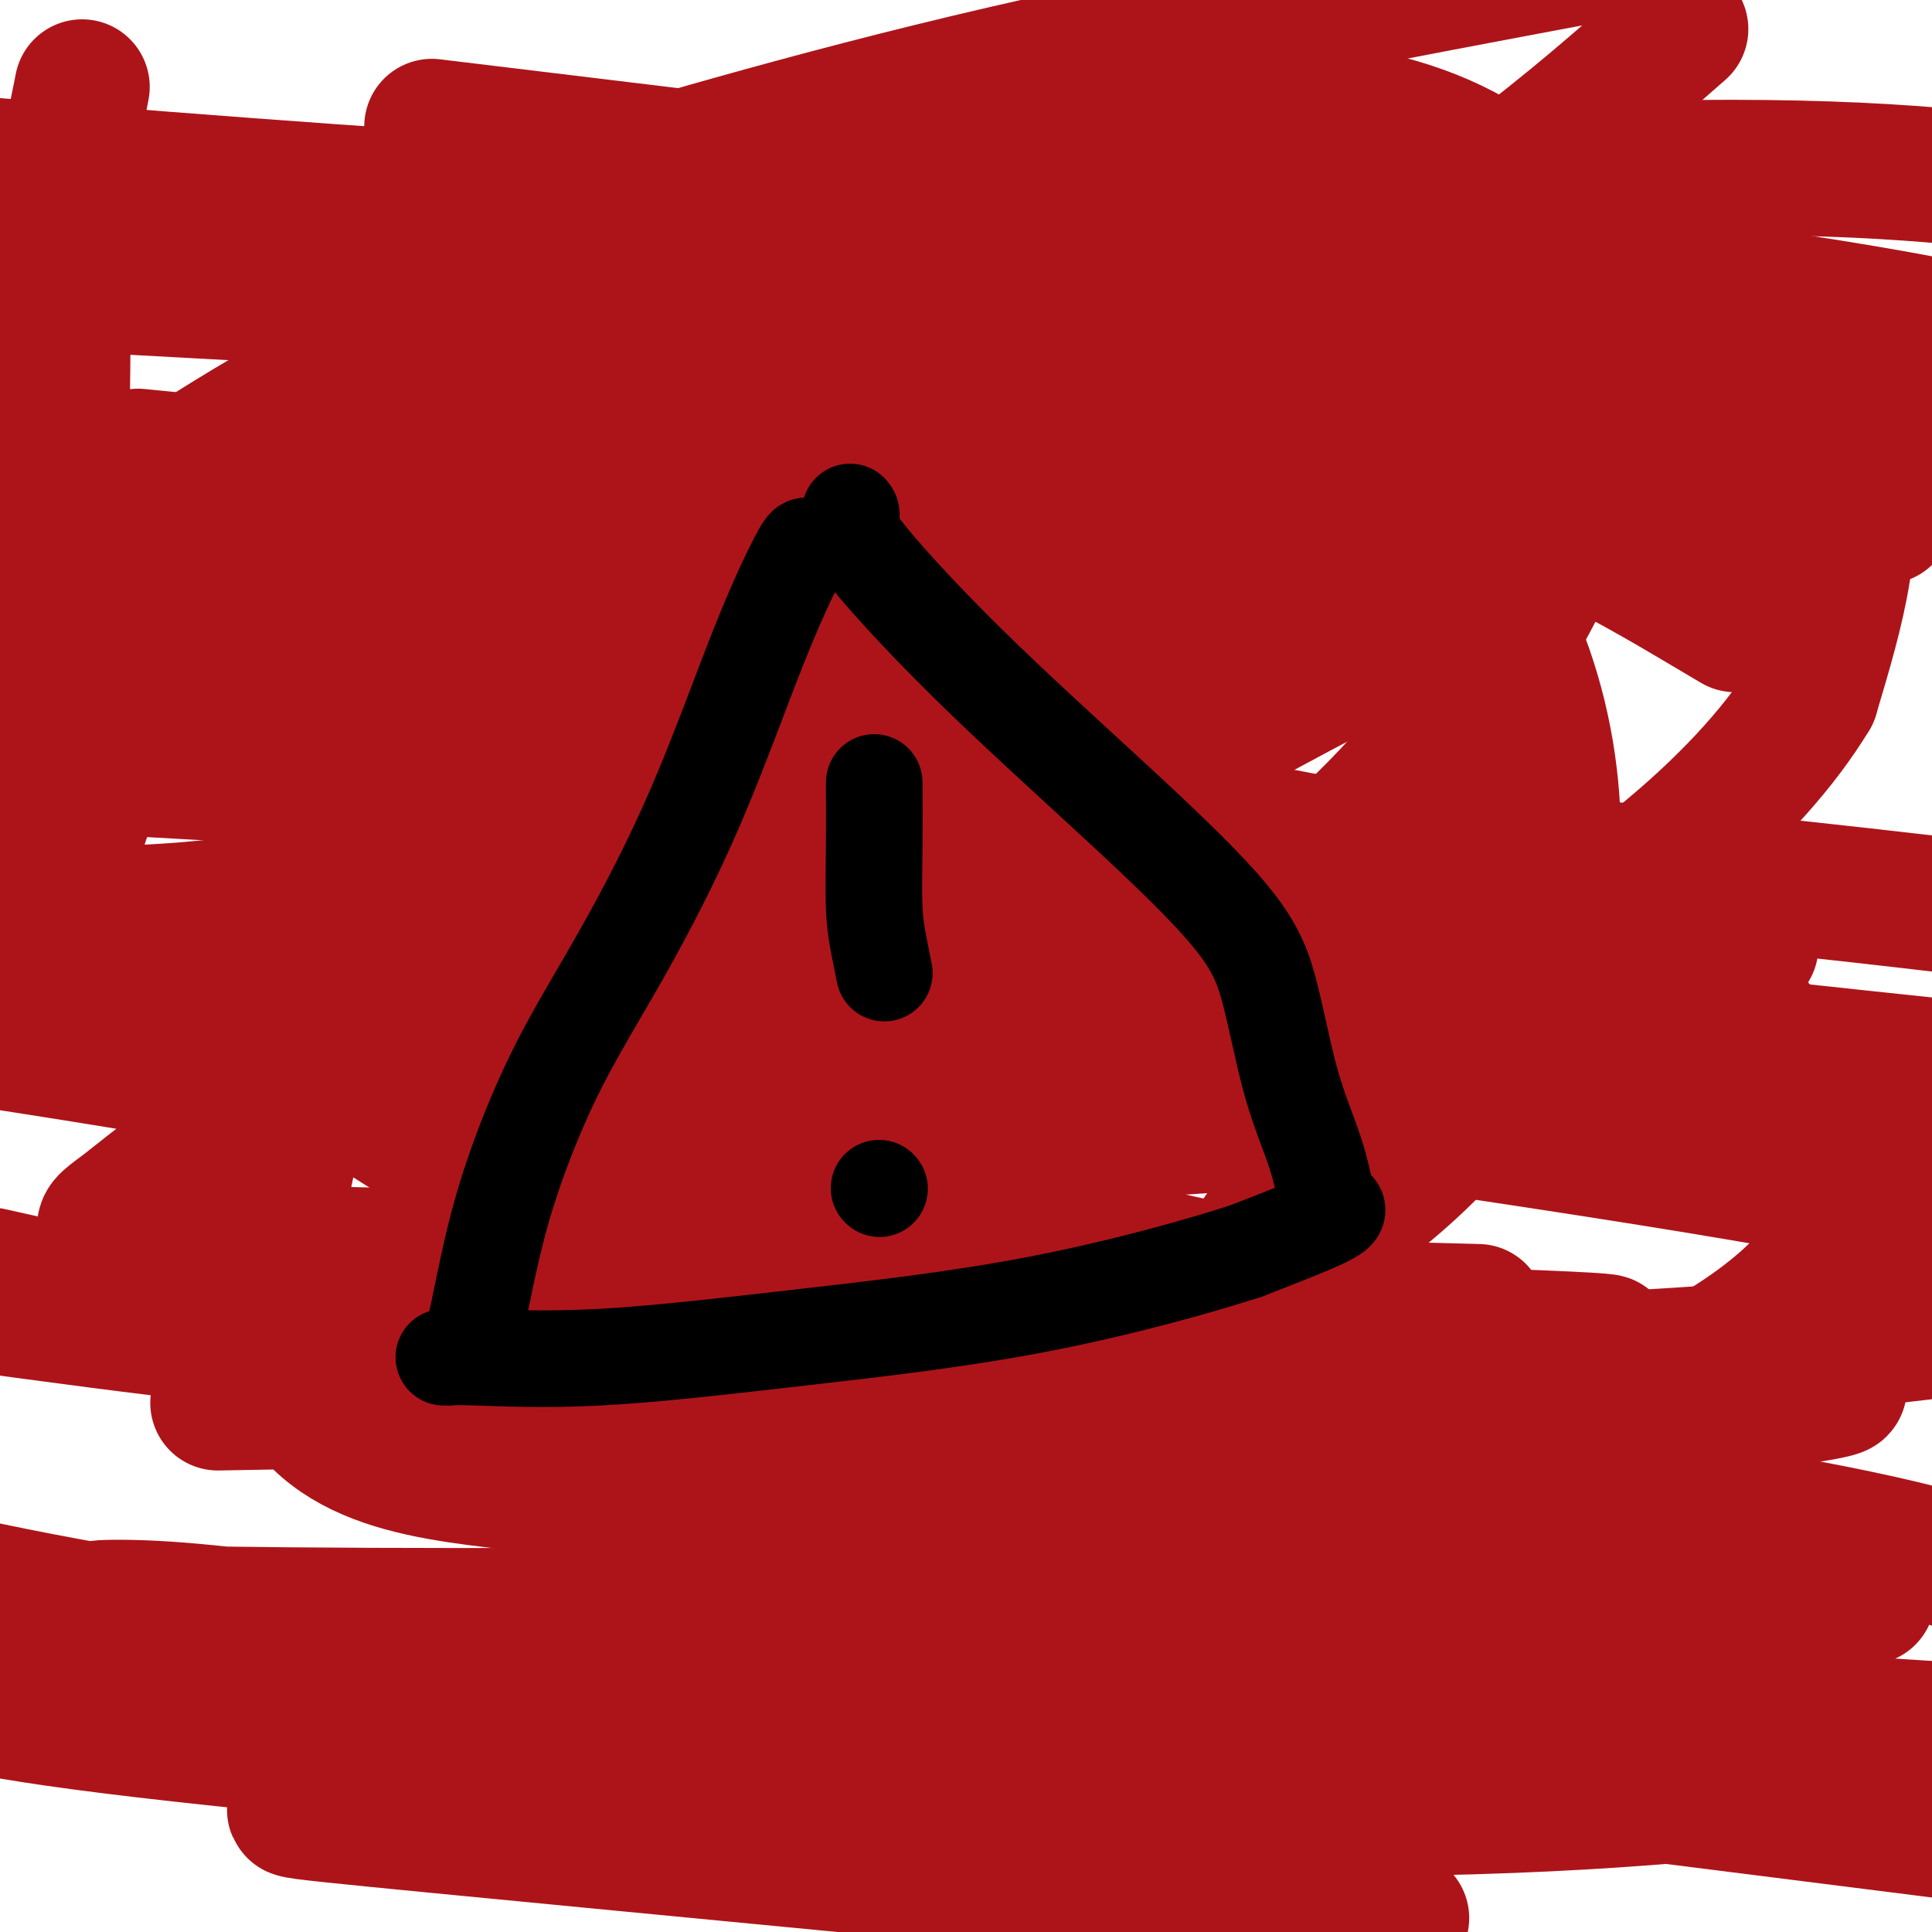<svg viewBox='0 0 400 400' version='1.1' xmlns='http://www.w3.org/2000/svg' xmlns:xlink='http://www.w3.org/1999/xlink'><g fill='none' stroke='#AD1419' stroke-width='28' stroke-linecap='round' stroke-linejoin='round'><path d='M17,18c-0.076,0.427 -0.152,0.853 -1,5c-0.848,4.147 -2.467,12.013 -3,21c-0.533,8.987 0.021,19.095 0,29c-0.021,9.905 -0.618,19.607 1,29c1.618,9.393 5.452,18.477 11,26c5.548,7.523 12.810,13.484 23,18c10.190,4.516 23.309,7.585 45,6c21.691,-1.585 51.954,-7.824 77,-18c25.046,-10.176 44.874,-24.288 61,-38c16.126,-13.712 28.550,-27.025 35,-36c6.450,-8.975 6.927,-13.610 3,-16c-3.927,-2.390 -12.257,-2.533 -26,-1c-13.743,1.533 -32.900,4.741 -62,26c-29.100,21.259 -68.142,60.570 -93,102c-24.858,41.430 -35.531,84.980 -30,108c5.531,23.020 27.265,25.510 49,28'/><path d='M107,307c31.083,5.536 84.292,5.375 133,2c48.708,-3.375 92.917,-9.964 120,-19c27.083,-9.036 37.042,-20.518 47,-32'/><path d='M352,125c6.308,3.739 12.617,7.479 0,0c-12.617,-7.479 -44.158,-26.175 -76,-32c-31.842,-5.825 -63.985,1.223 -90,8c-26.015,6.777 -45.903,13.284 -63,22c-17.097,8.716 -31.402,19.642 -39,34c-7.598,14.358 -8.490,32.147 0,50c8.490,17.853 26.363,35.768 64,50c37.637,14.232 95.039,24.781 156,25c60.961,0.219 125.480,-9.890 190,-20'/><path d='M219,45c12.677,0.308 25.354,0.616 0,0c-25.354,-0.616 -88.738,-2.157 -117,-2c-28.262,0.157 -21.400,2.011 -17,3c4.400,0.989 6.338,1.112 24,-4c17.662,-5.112 51.046,-15.461 91,-25c39.954,-9.539 86.477,-18.270 133,-27'/><path d='M340,13c6.912,-6.052 13.825,-12.104 0,0c-13.825,12.104 -48.386,42.364 -97,64c-48.614,21.636 -111.280,34.650 -152,39c-40.720,4.350 -59.493,0.038 -67,-3c-7.507,-3.038 -3.749,-4.802 9,-13c12.749,-8.198 34.488,-22.831 73,-39c38.512,-16.169 93.798,-33.875 134,-38c40.202,-4.125 65.319,5.330 79,21c13.681,15.670 15.927,37.553 5,65c-10.927,27.447 -35.028,60.456 -65,80c-29.972,19.544 -65.815,25.623 -87,26c-21.185,0.377 -27.713,-4.949 -32,-7c-4.287,-2.051 -6.334,-0.826 4,-13c10.334,-12.174 33.048,-37.748 68,-61c34.952,-23.252 82.141,-44.183 114,-51c31.859,-6.817 48.388,0.481 54,13c5.612,12.519 0.306,30.260 -5,48'/><path d='M375,144c-11.840,19.610 -38.940,44.635 -82,66c-43.060,21.365 -102.080,39.069 -151,46c-48.920,6.931 -87.738,3.089 -106,1c-18.262,-2.089 -15.966,-2.425 -10,-7c5.966,-4.575 15.602,-13.390 41,-26c25.398,-12.610 66.557,-29.015 101,-35c34.443,-5.985 62.170,-1.548 80,7c17.830,8.548 25.763,21.208 23,37c-2.763,15.792 -16.221,34.716 -36,48c-19.779,13.284 -45.877,20.929 -65,25c-19.123,4.071 -31.271,4.567 -37,5c-5.729,0.433 -5.041,0.801 1,-1c6.041,-1.801 17.434,-5.771 40,-10c22.566,-4.229 56.306,-8.715 88,-10c31.694,-1.285 61.341,0.633 74,3c12.659,2.367 8.329,5.184 4,8'/><path d='M340,301c-4.125,4.747 -16.438,12.614 -44,22c-27.562,9.386 -70.374,20.289 -104,27c-33.626,6.711 -58.066,9.229 -69,10c-10.934,0.771 -8.361,-0.206 -7,0c1.361,0.206 1.512,1.594 11,0c9.488,-1.594 28.313,-6.170 51,-10c22.687,-3.830 49.235,-6.913 72,-8c22.765,-1.087 41.748,-0.178 50,0c8.252,0.178 5.772,-0.375 5,0c-0.772,0.375 0.164,1.678 -12,-2c-12.164,-3.678 -37.429,-12.336 -79,-33c-41.571,-20.664 -99.449,-53.332 -138,-78c-38.551,-24.668 -57.776,-41.334 -77,-58'/><path d='M0,154c-4.780,1.122 -9.561,2.244 0,0c9.561,-2.244 33.462,-7.853 64,-12c30.538,-4.147 67.712,-6.830 104,-8c36.288,-1.170 71.692,-0.826 88,-1c16.308,-0.174 13.522,-0.864 10,0c-3.522,0.864 -7.779,3.283 -22,8c-14.221,4.717 -38.406,11.731 -75,21c-36.594,9.269 -85.598,20.791 -118,25c-32.402,4.209 -48.201,1.104 -64,-2'/><path d='M40,106c-7.795,4.937 -15.590,9.874 0,0c15.590,-9.874 54.564,-34.558 93,-51c38.436,-16.442 76.332,-24.643 97,-29c20.668,-4.357 24.107,-4.870 26,1c1.893,5.870 2.240,18.121 1,32c-1.240,13.879 -4.067,29.384 -14,52c-9.933,22.616 -26.973,52.341 -48,73c-21.027,20.659 -46.040,32.252 -73,37c-26.960,4.748 -55.867,2.652 -74,-2c-18.133,-4.652 -25.491,-11.858 -30,-20c-4.509,-8.142 -6.169,-17.218 1,-35c7.169,-17.782 23.168,-44.269 52,-63c28.832,-18.731 70.496,-29.704 107,-33c36.504,-3.296 67.846,1.086 92,15c24.154,13.914 41.118,37.362 48,63c6.882,25.638 3.680,53.468 -8,74c-11.680,20.532 -31.840,33.766 -52,47'/><path d='M258,267c-22.815,11.458 -53.854,16.604 -80,19c-26.146,2.396 -47.399,2.041 -59,1c-11.601,-1.041 -13.550,-2.767 -14,-5c-0.450,-2.233 0.599,-4.972 16,-18c15.401,-13.028 45.155,-36.345 83,-53c37.845,-16.655 83.782,-26.648 116,-21c32.218,5.648 50.718,26.939 58,43c7.282,16.061 3.345,26.894 -10,38c-13.345,11.106 -36.098,22.484 -66,28c-29.902,5.516 -66.954,5.169 -99,1c-32.046,-4.169 -59.085,-12.158 -75,-18c-15.915,-5.842 -20.707,-9.535 -22,-14c-1.293,-4.465 0.911,-9.702 18,-26c17.089,-16.298 49.062,-43.657 102,-75c52.938,-31.343 126.839,-66.669 170,-86c43.161,-19.331 55.580,-22.665 68,-26'/><path d='M379,69c17.000,-0.648 34.000,-1.296 0,0c-34.000,1.296 -119.002,4.535 -178,4c-58.998,-0.535 -91.994,-4.845 -108,-7c-16.006,-2.155 -15.022,-2.155 -5,-5c10.022,-2.845 29.083,-8.535 76,-14c46.917,-5.465 121.691,-10.704 170,-12c48.309,-1.296 70.155,1.352 92,4'/><path d='M257,72c24.417,1.333 48.833,2.667 0,0c-48.833,-2.667 -170.917,-9.333 -293,-16'/><path d='M233,3c-3.793,-1.094 -7.585,-2.188 0,0c7.585,2.188 26.549,7.659 32,12c5.451,4.341 -2.609,7.553 -36,15c-33.391,7.447 -92.112,19.128 -154,23c-61.888,3.872 -126.944,-0.064 -192,-4'/><path d='M313,51c17.067,0.467 34.133,0.933 0,0c-34.133,-0.933 -119.467,-3.267 -210,-9c-90.533,-5.733 -186.267,-14.867 -282,-24'/><path d='M121,30c-27.378,-3.311 -54.756,-6.622 0,0c54.756,6.622 191.644,23.178 254,33c62.356,9.822 50.178,12.911 38,16'/><path d='M368,91c15.111,-0.822 30.222,-1.644 0,0c-30.222,1.644 -105.778,5.756 -181,7c-75.222,1.244 -150.111,-0.378 -225,-2'/><path d='M44,96c-13.365,-1.322 -26.730,-2.644 0,0c26.730,2.644 93.555,9.253 124,12c30.445,2.747 24.511,1.633 14,5c-10.511,3.367 -25.599,11.214 -46,17c-20.401,5.786 -46.115,9.510 -77,13c-30.885,3.490 -66.943,6.745 -103,10'/><path d='M43,160c-22.822,-1.289 -45.644,-2.578 0,0c45.644,2.578 159.756,9.022 245,16c85.244,6.978 141.622,14.489 198,22'/><path d='M328,209c18.718,0.379 37.437,0.758 0,0c-37.437,-0.758 -131.028,-2.653 -188,-4c-56.972,-1.347 -77.324,-2.145 -87,-3c-9.676,-0.855 -8.676,-1.765 10,0c18.676,1.765 55.028,6.206 113,14c57.972,7.794 137.563,18.941 185,27c47.437,8.059 62.718,13.029 78,18'/><path d='M285,271c18.213,0.485 36.427,0.971 0,0c-36.427,-0.971 -127.493,-3.398 -170,-5c-42.507,-1.602 -36.455,-2.377 -35,-3c1.455,-0.623 -1.686,-1.092 21,0c22.686,1.092 71.198,3.747 121,8c49.802,4.253 100.895,10.104 129,13c28.105,2.896 33.224,2.838 28,4c-5.224,1.162 -20.791,3.544 -70,3c-49.209,-0.544 -132.060,-4.012 -190,-8c-57.940,-3.988 -90.970,-8.494 -124,-13'/><path d='M127,280c-20.844,-2.844 -41.689,-5.689 0,0c41.689,5.689 145.911,19.911 204,29c58.089,9.089 70.044,13.044 82,17'/><path d='M368,331c16.173,-0.323 32.345,-0.646 0,0c-32.345,0.646 -113.209,2.262 -182,3c-68.791,0.738 -125.511,0.600 -150,0c-24.489,-0.600 -16.747,-1.662 -4,-1c12.747,0.662 30.499,3.046 93,11c62.501,7.954 169.750,21.477 277,35'/><path d='M268,395c19.231,1.840 38.461,3.681 0,0c-38.461,-3.681 -134.615,-12.882 -177,-17c-42.385,-4.118 -31.003,-3.152 -19,-4c12.003,-0.848 24.626,-3.511 59,-5c34.374,-1.489 90.498,-1.805 136,-2c45.502,-0.195 80.383,-0.268 98,0c17.617,0.268 17.969,0.876 -1,3c-18.969,2.124 -57.261,5.764 -120,4c-62.739,-1.764 -149.925,-8.933 -198,-14c-48.075,-5.067 -57.037,-8.034 -66,-11'/><path d='M19,347c-13.422,0.267 -26.844,0.533 0,0c26.844,-0.533 93.956,-1.867 167,0c73.044,1.867 152.022,6.933 231,12'/><path d='M360,369c28.133,2.244 56.267,4.489 0,0c-56.267,-4.489 -196.933,-15.711 -284,-27c-87.067,-11.289 -120.533,-22.644 -154,-34'/><path d='M70,290c-21.574,0.391 -43.149,0.781 0,0c43.149,-0.781 151.021,-2.734 207,-3c55.979,-0.266 60.067,1.156 59,2c-1.067,0.844 -7.287,1.112 -46,1c-38.713,-0.112 -109.918,-0.603 -164,-5c-54.082,-4.397 -91.041,-12.698 -128,-21'/><path d='M117,242c-23.111,1.578 -46.222,3.156 0,0c46.222,-3.156 161.778,-11.044 225,-15c63.222,-3.956 74.111,-3.978 85,-4'/><path d='M385,219c18.554,1.964 37.107,3.929 0,0c-37.107,-3.929 -129.875,-13.750 -210,-31c-80.125,-17.250 -147.607,-41.929 -175,-56c-27.393,-14.071 -14.696,-17.536 -2,-21'/><path d='M106,80c-18.971,3.020 -37.942,6.040 0,0c37.942,-6.040 132.796,-21.141 178,-28c45.204,-6.859 40.756,-5.475 40,-5c-0.756,0.475 2.180,0.040 -14,1c-16.180,0.960 -51.475,3.314 -93,4c-41.525,0.686 -89.279,-0.297 -115,-1c-25.721,-0.703 -29.410,-1.128 -29,-2c0.410,-0.872 4.919,-2.192 25,-4c20.081,-1.808 55.733,-4.105 96,-6c40.267,-1.895 85.148,-3.389 113,-4c27.852,-0.611 38.673,-0.341 43,0c4.327,0.341 2.159,0.752 -3,2c-5.159,1.248 -13.308,3.335 -34,5c-20.692,1.665 -53.928,2.910 -81,2c-27.072,-0.910 -47.981,-3.976 -59,-5c-11.019,-1.024 -12.148,-0.007 -5,0c7.148,0.007 22.574,-0.997 38,-2'/><path d='M206,37c19.836,-0.401 50.426,-0.402 78,0c27.574,0.402 52.131,1.208 64,2c11.869,0.792 11.048,1.571 9,3c-2.048,1.429 -5.324,3.508 -17,6c-11.676,2.492 -31.751,5.397 -61,7c-29.249,1.603 -67.672,1.904 -97,2c-29.328,0.096 -49.559,-0.013 -59,0c-9.441,0.013 -8.090,0.147 -8,0c0.090,-0.147 -1.079,-0.576 5,0c6.079,0.576 19.406,2.155 49,5c29.594,2.845 75.455,6.956 117,12c41.545,5.044 78.772,11.022 116,17'/><path d='M379,108c9.769,-0.950 19.539,-1.899 0,0c-19.539,1.899 -68.386,6.648 -122,11c-53.614,4.352 -111.993,8.307 -142,10c-30.007,1.693 -31.640,1.122 -25,4c6.640,2.878 21.553,9.203 56,17c34.447,7.797 88.428,17.064 129,25c40.572,7.936 67.736,14.541 80,18c12.264,3.459 9.627,3.773 -9,5c-18.627,1.227 -53.246,3.369 -107,4c-53.754,0.631 -126.644,-0.248 -172,1c-45.356,1.248 -63.178,4.624 -81,8'/><path d='M2,216c-6.384,-0.996 -12.768,-1.992 0,0c12.768,1.992 44.690,6.973 94,16c49.310,9.027 116.010,22.099 151,30c34.990,7.901 38.271,10.631 33,13c-5.271,2.369 -19.093,4.377 -52,6c-32.907,1.623 -84.898,2.862 -114,3c-29.102,0.138 -35.316,-0.825 -38,-2c-2.684,-1.175 -1.838,-2.564 23,-4c24.838,-1.436 73.668,-2.921 118,-3c44.332,-0.079 84.166,1.248 102,2c17.834,0.752 13.667,0.929 12,1c-1.667,0.071 -0.833,0.035 0,0'/></g>
<g fill='none' stroke='#000000' stroke-width='20' stroke-linecap='round' stroke-linejoin='round'><path d='M167,113c-0.236,0.027 -0.471,0.054 -2,3c-1.529,2.946 -4.351,8.812 -8,18c-3.649,9.188 -8.125,21.699 -13,33c-4.875,11.301 -10.150,21.391 -15,30c-4.850,8.609 -9.275,15.736 -13,23c-3.725,7.264 -6.749,14.665 -9,21c-2.251,6.335 -3.727,11.605 -5,17c-1.273,5.395 -2.343,10.914 -3,14c-0.657,3.086 -0.902,3.739 -1,4c-0.098,0.261 -0.049,0.131 0,0'/><path d='M176,106c0.237,0.281 0.474,0.562 0,1c-0.474,0.438 -1.660,1.034 2,6c3.660,4.966 12.165,14.301 22,24c9.835,9.699 20.999,19.762 31,29c10.001,9.238 18.841,17.650 24,24c5.159,6.350 6.639,10.637 8,16c1.361,5.363 2.603,11.801 4,17c1.397,5.199 2.950,9.158 4,12c1.050,2.842 1.597,4.568 2,6c0.403,1.432 0.663,2.572 1,4c0.337,1.428 0.750,3.146 1,4c0.250,0.854 0.337,0.845 1,1c0.663,0.155 1.904,0.473 -1,2c-2.904,1.527 -9.952,4.264 -17,7'/><path d='M258,259c-9.900,3.215 -26.149,7.751 -43,11c-16.851,3.249 -34.304,5.210 -50,7c-15.696,1.790 -29.635,3.408 -41,4c-11.365,0.592 -20.156,0.159 -25,0c-4.844,-0.159 -5.743,-0.043 -6,0c-0.257,0.043 0.127,0.011 0,0c-0.127,-0.011 -0.765,-0.003 -1,0c-0.235,0.003 -0.067,0.001 0,0c0.067,-0.001 0.034,-0.000 0,0'/><path d='M182,246c0.000,0.000 0.100,0.100 0.1,0.1'/><path d='M181,162c0.002,0.552 0.003,1.104 0,1c-0.003,-0.104 -0.011,-0.864 0,1c0.011,1.864 0.042,6.353 0,11c-0.042,4.647 -0.156,9.452 0,13c0.156,3.548 0.580,5.840 1,8c0.420,2.160 0.834,4.189 1,5c0.166,0.811 0.083,0.406 0,0'/></g>
</svg>